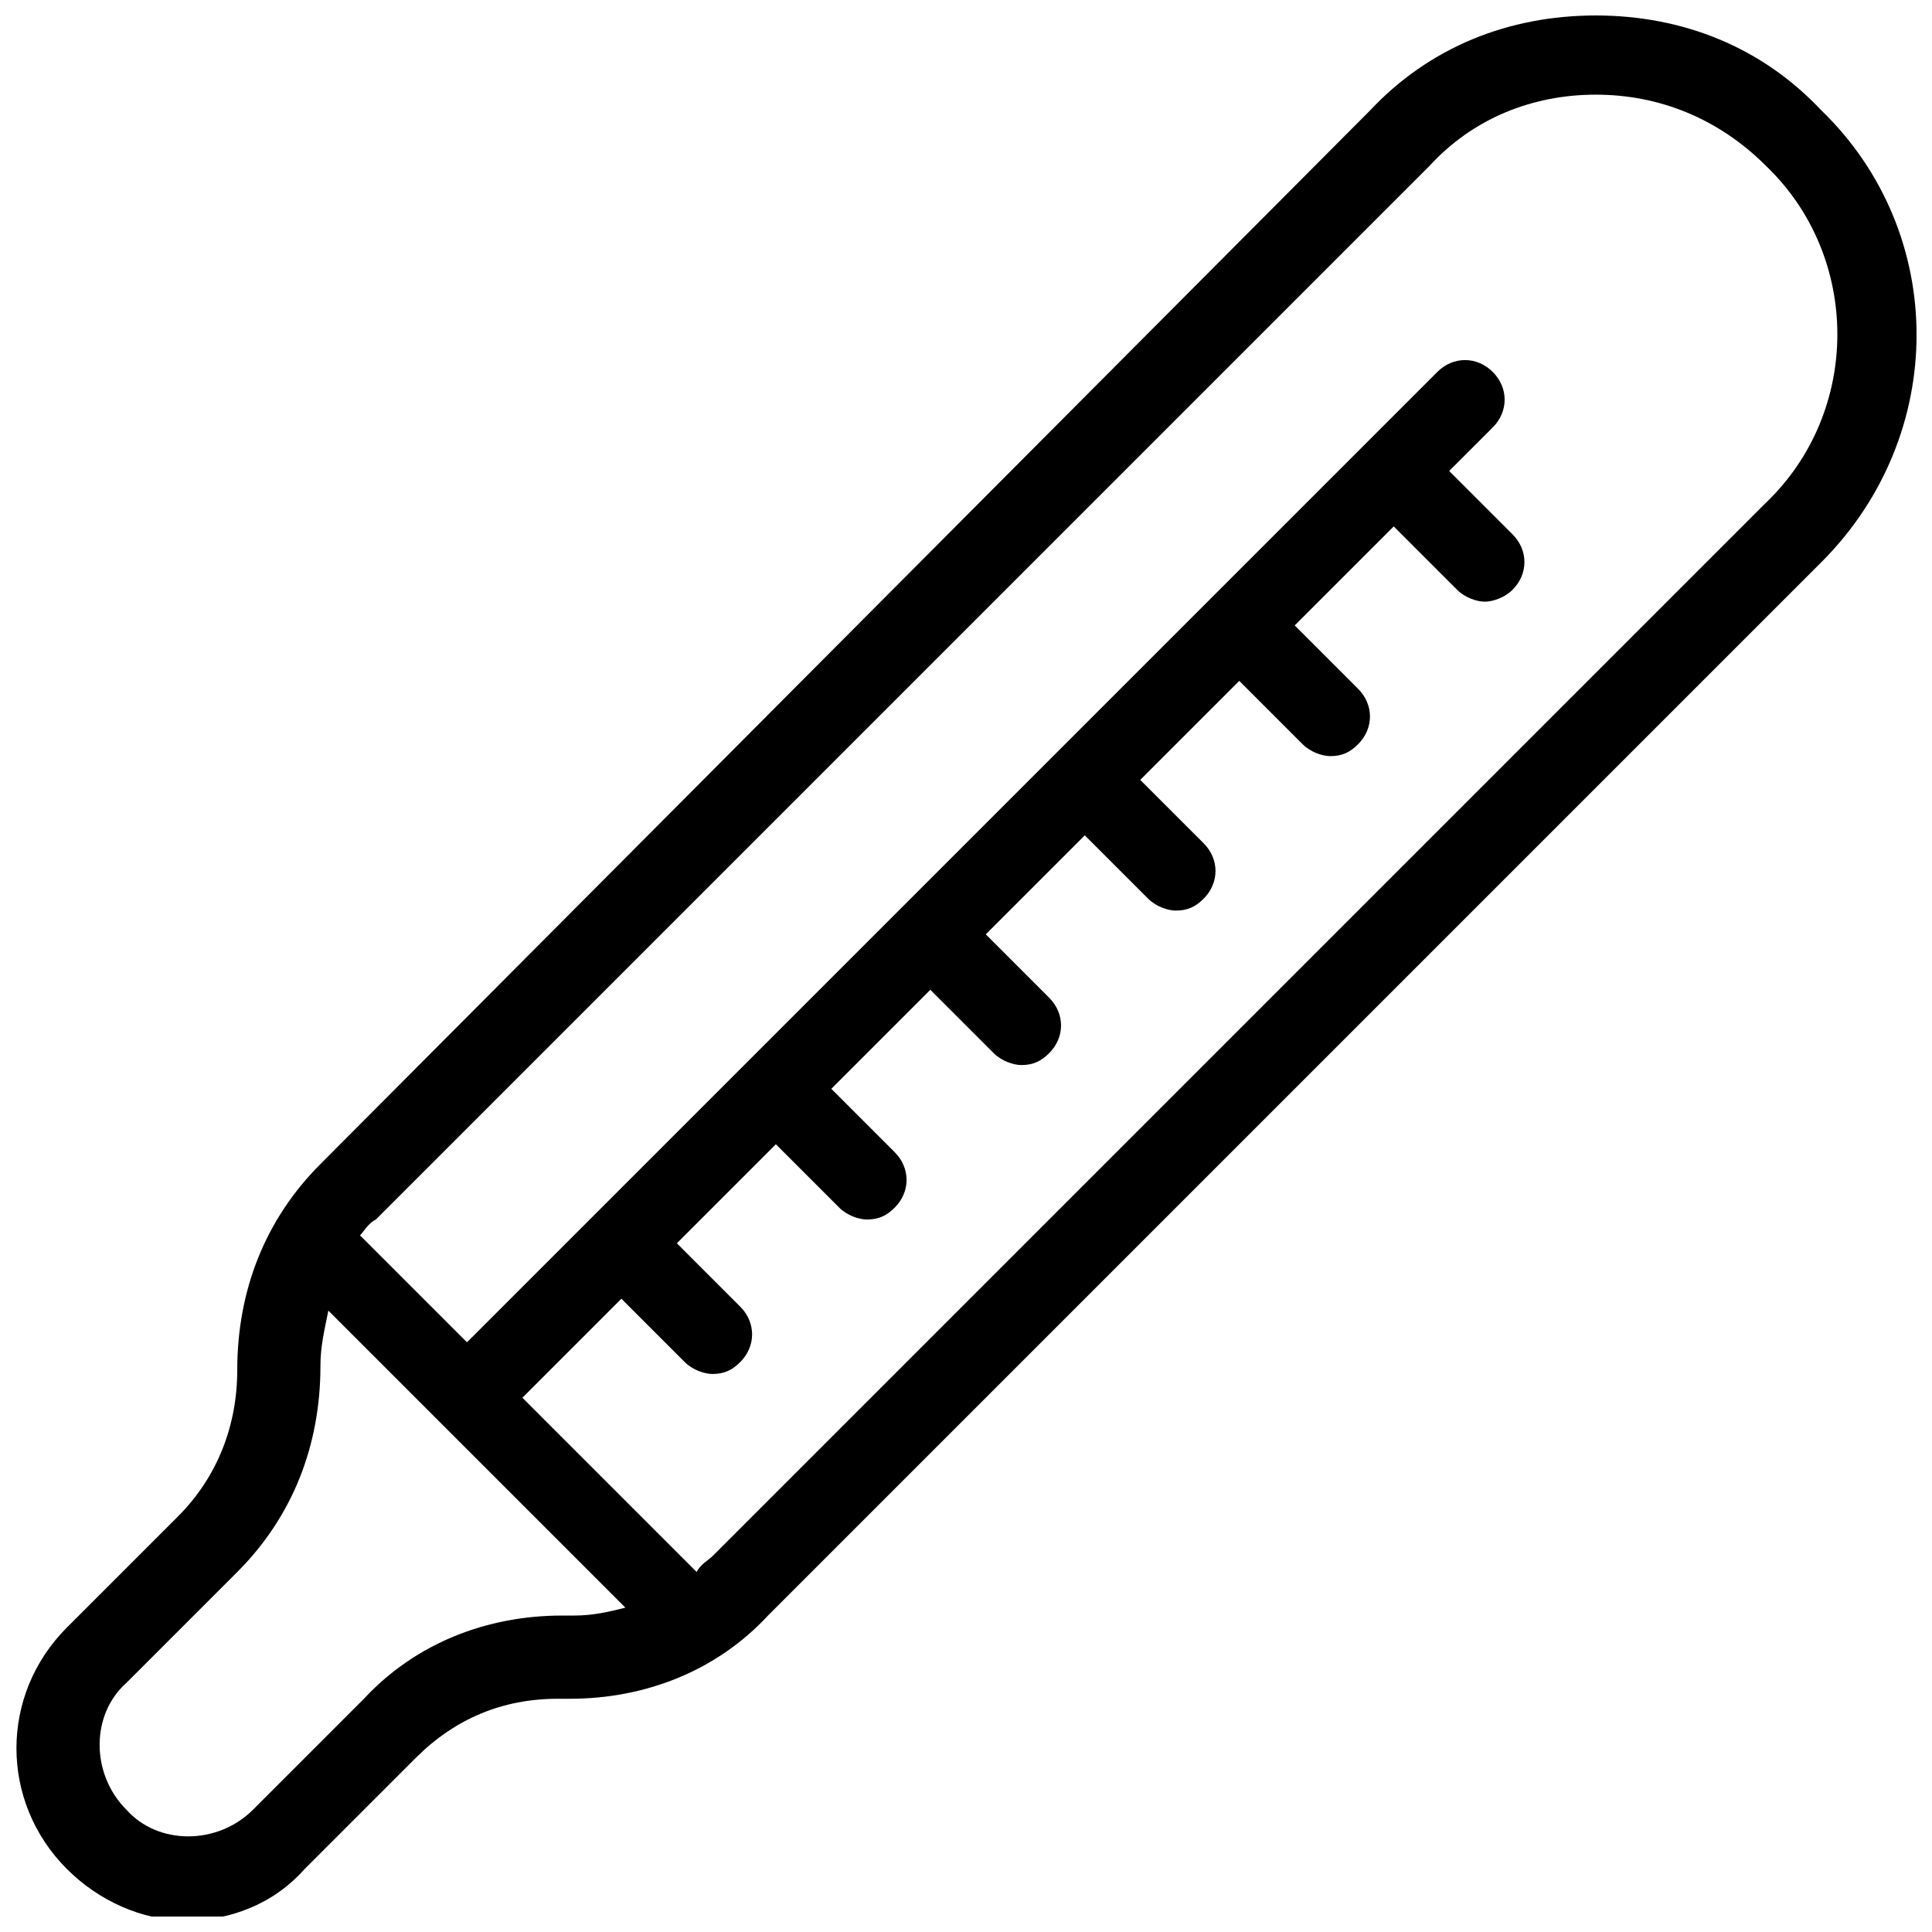 <?xml version="1.0" encoding="UTF-8"?>
<!-- Uploaded to: ICON Repo, www.iconrepo.com, Generator: ICON Repo Mixer Tools -->
<svg width="800px" height="800px" version="1.1" viewBox="144 144 512 512" xmlns="http://www.w3.org/2000/svg">
 <defs>
  <clipPath id="a">
   <path d="m148.09 148.09h503.81v503.81h-503.81z"/>
  </clipPath>
 </defs>
 <g clip-path="url(#a)">
  <path d="m626.71 173.29c-15.742-16.793-36.734-25.191-59.824-25.191-23.09 0-44.082 8.398-59.828 25.191l-278.14 279.2c-14.695 14.695-22.043 33.586-22.043 54.578 0 14.695-5.246 28.34-15.742 38.836l-29.391 29.391c-17.844 17.844-17.844 46.184 0 64.027 8.398 8.398 19.941 13.645 31.488 13.645 11.547 0 23.09-4.199 31.488-13.645l29.391-29.391c10.496-10.496 23.09-15.742 37.785-15.742h3.148c19.941 0 38.836-7.348 52.48-22.043l279.2-279.2c33.586-33.59 33.586-87.121-0.004-119.66zm-333.77 398.85c-19.941 0-38.836 7.348-52.48 22.043l-29.391 29.391c-9.445 9.445-25.191 9.445-33.586 0-9.445-9.445-9.445-25.191 0-33.586l29.391-29.391c14.695-14.695 22.043-33.586 22.043-54.578 0-5.246 1.051-9.445 2.098-14.695l78.719 78.719c-4.199 1.051-8.398 2.098-13.645 2.098zm319.08-294.94-279.2 279.2c-1.051 1.051-3.148 2.098-4.199 4.199l-46.184-46.184 26.238-26.238 16.793 16.793c2.098 2.098 5.246 3.148 7.348 3.148 3.148 0 5.246-1.051 7.348-3.148 4.199-4.199 4.199-10.496 0-14.695l-16.789-16.793 26.238-26.238 16.793 16.793c2.098 2.098 5.246 3.148 7.348 3.148 3.148 0 5.246-1.051 7.348-3.148 4.199-4.199 4.199-10.496 0-14.695l-16.793-16.793 26.238-26.238 16.793 16.793c2.098 2.098 5.246 3.148 7.348 3.148 3.148 0 5.246-1.051 7.348-3.148 4.199-4.199 4.199-10.496 0-14.695l-16.793-16.793 26.238-26.238 16.793 16.793c2.098 2.098 5.246 3.148 7.348 3.148 3.148 0 5.246-1.051 7.348-3.148 4.199-4.199 4.199-10.496 0-14.695l-16.793-16.793 26.238-26.238 16.793 16.793c2.098 2.098 5.246 3.148 7.348 3.148 3.148 0 5.246-1.051 7.348-3.148 4.199-4.199 4.199-10.496 0-14.695l-16.793-16.793 26.238-26.238 16.793 16.793c2.098 2.098 5.246 3.148 7.348 3.148 2.098 0 5.246-1.051 7.348-3.148 4.199-4.199 4.199-10.496 0-14.695l-16.793-16.793 11.547-11.547c4.199-4.199 4.199-10.496 0-14.695s-10.496-4.199-14.695 0l-257.15 257.15-28.34-28.34c1.051-1.051 2.098-3.148 4.199-4.199l279.2-279.2c11.547-12.598 27.289-18.895 44.086-18.895 16.793 0 32.539 6.297 45.133 18.895 25.188 24.141 25.188 65.074 0 89.215z"/>
 </g>
</svg>